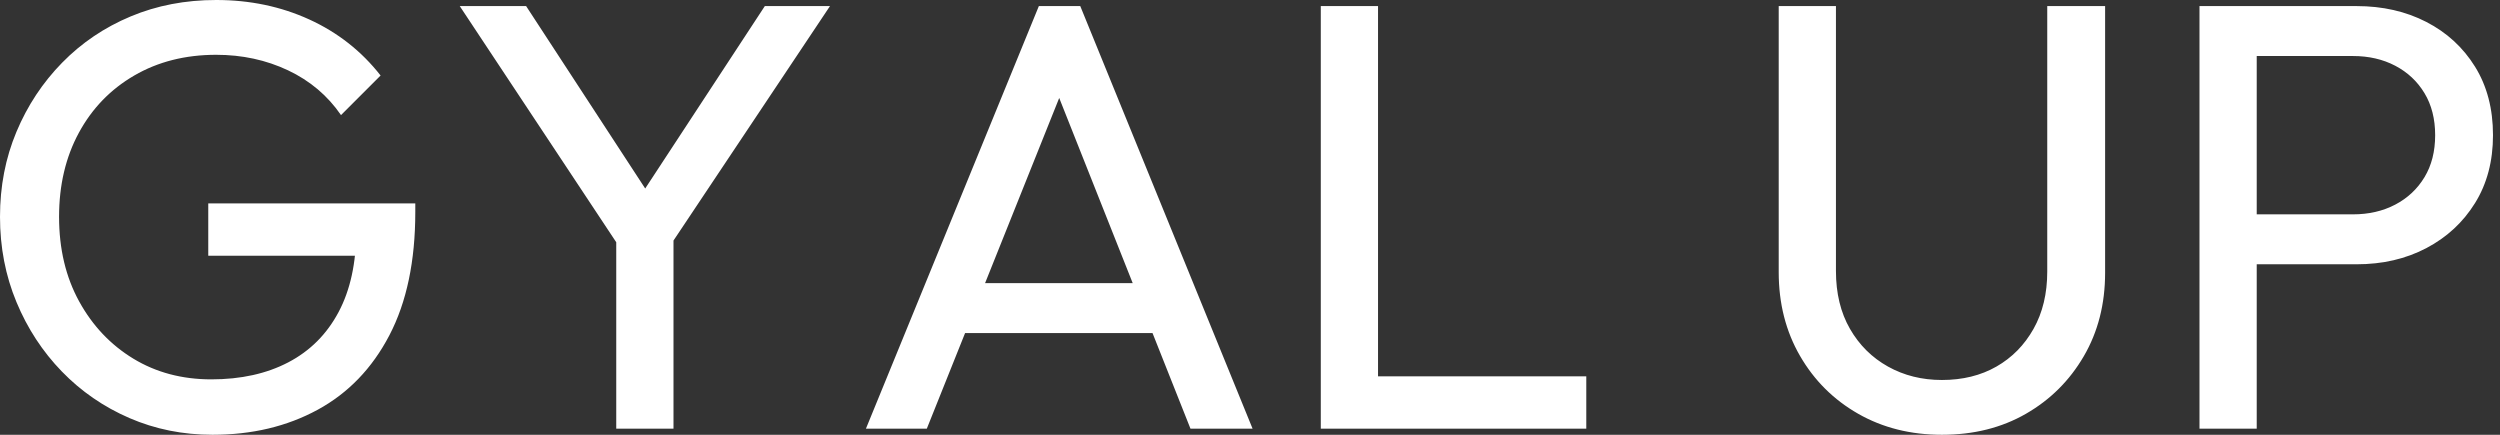 <svg baseProfile="full" height="28" version="1.1" viewBox="0 0 161 28" width="161" xmlns="http://www.w3.org/2000/svg" xmlns:ev="http://www.w3.org/2001/xml-events" xmlns:xlink="http://www.w3.org/1999/xlink"><rect x="0" y="0" width="161" height="28" fill="#333333" stroke="none"/><defs /><g><path d="M15.529 28.0Q12.667 28.0 10.176 26.922Q7.686 25.843 5.824 23.922Q3.961 22.0 2.902 19.451Q1.843 16.902 1.843 13.961Q1.843 11.02 2.902 8.49Q3.961 5.961 5.843 4.039Q7.725 2.118 10.255 1.059Q12.784 0.0 15.765 0.0Q19.02 0.0 21.765 1.255Q24.51 2.51 26.353 4.863L23.804 7.412Q22.51 5.529 20.392 4.529Q18.275 3.529 15.765 3.529Q12.784 3.529 10.49 4.863Q8.196 6.196 6.922 8.549Q5.647 10.902 5.647 13.961Q5.647 17.059 6.941 19.412Q8.235 21.765 10.431 23.098Q12.627 24.431 15.451 24.431Q18.314 24.431 20.412 23.333Q22.51 22.235 23.647 20.098Q24.784 17.961 24.784 14.863L27.02 16.471H15.255V13.098H28.588V13.647Q28.588 18.392 26.922 21.588Q25.255 24.784 22.294 26.392Q19.333 28.0 15.529 28.0Z M42.157 16.549 31.451 0.392H35.725L44.353 13.608H42.431L51.098 0.392H55.294L44.51 16.549ZM41.529 27.608V14.118H45.216V27.608Z M57.608 27.608 68.745 0.392H71.412L82.51 27.608H78.51L69.373 4.588H70.745L61.529 27.608ZM62.902 21.451V18.235H77.216V21.451Z M86.902 27.608V0.392H90.588V27.608ZM89.412 27.608V24.235H104.0V27.608Z  M126.902 28.0Q123.882 28.0 121.51 26.647Q119.137 25.294 117.765 22.922Q116.392 20.549 116.392 17.529V0.392H120.078V17.451Q120.078 19.608 120.98 21.176Q121.882 22.745 123.431 23.608Q124.98 24.471 126.902 24.471Q128.902 24.471 130.412 23.608Q131.922 22.745 132.804 21.176Q133.686 19.608 133.686 17.49V0.392H137.412V17.569Q137.412 20.588 136.039 22.941Q134.667 25.294 132.314 26.647Q129.961 28.0 126.902 28.0Z M145.961 17.02V13.804H153.373Q154.902 13.804 156.098 13.176Q157.294 12.549 157.98 11.412Q158.667 10.275 158.667 8.706Q158.667 7.137 157.98 6Q157.294 4.863 156.098 4.235Q154.902 3.608 153.373 3.608H145.961V0.392H153.608Q156.118 0.392 158.098 1.412Q160.078 2.431 161.235 4.294Q162.392 6.157 162.392 8.706Q162.392 11.216 161.235 13.078Q160.078 14.941 158.098 15.98Q156.118 17.02 153.608 17.02ZM143.49 27.608V0.392H147.176V27.608Z " fill="rgb(255,255,255)" transform="translate(-1.843, 0)" /></g></svg>